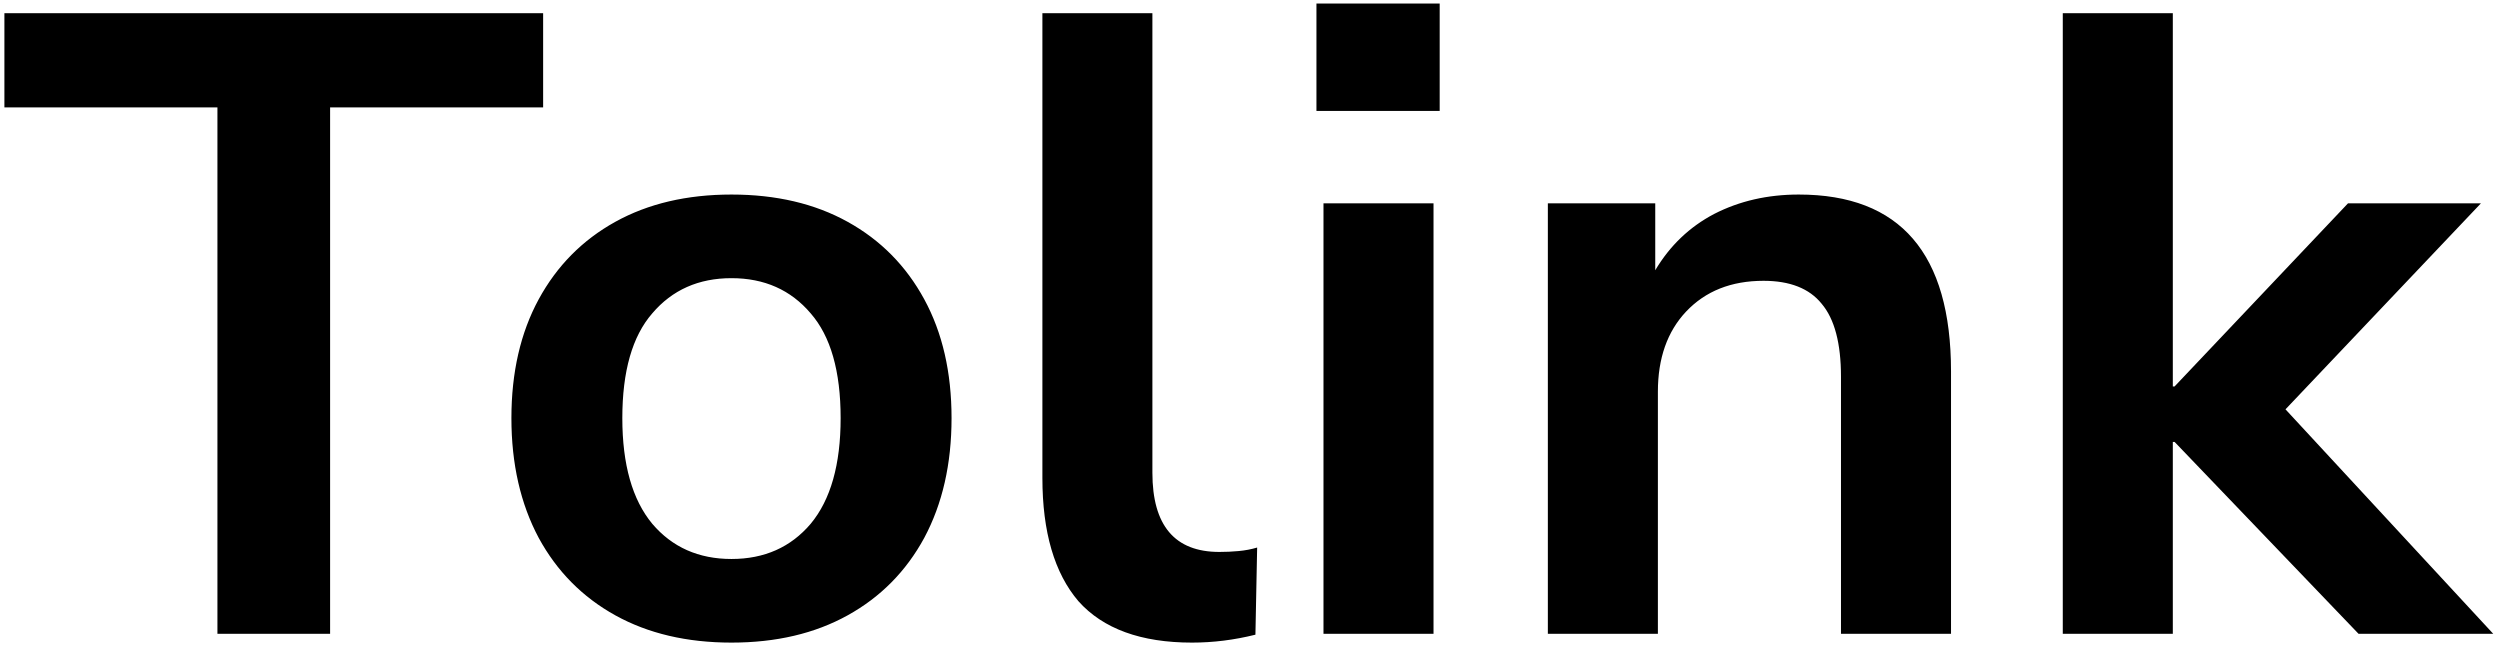 <svg width="71" height="19" viewBox="0 0 71 19" fill="none" xmlns="http://www.w3.org/2000/svg">
<path d="M6.175 18V3.05H0.125V0.375H15.425V3.05H9.375V18H6.175ZM20.774 18.25C19.508 18.25 18.408 17.992 17.474 17.475C16.541 16.958 15.816 16.225 15.299 15.275C14.783 14.308 14.524 13.175 14.524 11.875C14.524 10.575 14.783 9.45 15.299 8.5C15.816 7.55 16.541 6.817 17.474 6.3C18.408 5.783 19.508 5.525 20.774 5.525C22.041 5.525 23.141 5.783 24.074 6.3C25.008 6.817 25.733 7.55 26.249 8.5C26.766 9.45 27.024 10.575 27.024 11.875C27.024 13.175 26.766 14.308 26.249 15.275C25.733 16.225 25.008 16.958 24.074 17.475C23.141 17.992 22.041 18.25 20.774 18.25ZM20.774 15.875C21.708 15.875 22.458 15.542 23.024 14.875C23.591 14.192 23.874 13.192 23.874 11.875C23.874 10.542 23.591 9.55 23.024 8.9C22.458 8.233 21.708 7.9 20.774 7.9C19.841 7.9 19.091 8.233 18.524 8.9C17.958 9.55 17.674 10.542 17.674 11.875C17.674 13.192 17.958 14.192 18.524 14.875C19.091 15.542 19.841 15.875 20.774 15.875ZM33.853 18.25C32.404 18.25 31.328 17.858 30.628 17.075C29.945 16.275 29.604 15.108 29.604 13.575V0.375H32.728V13.425C32.728 14.925 33.362 15.675 34.629 15.675C34.812 15.675 34.995 15.667 35.178 15.65C35.362 15.633 35.537 15.6 35.703 15.55L35.654 18.025C35.053 18.175 34.453 18.25 33.853 18.25ZM37.387 3.15V0.1H40.887V3.15H37.387ZM37.587 18V5.775H40.712V18H37.587ZM43.959 18V5.775H47.009V7.675C47.426 6.975 47.984 6.442 48.684 6.075C49.401 5.708 50.201 5.525 51.084 5.525C53.967 5.525 55.409 7.2 55.409 10.55V18H52.284V10.7C52.284 9.75 52.101 9.058 51.734 8.625C51.384 8.192 50.834 7.975 50.084 7.975C49.167 7.975 48.434 8.267 47.884 8.85C47.351 9.417 47.084 10.175 47.084 11.125V18H43.959ZM58.583 18V0.375H61.708V10.975H61.758L66.683 5.775H70.458L64.908 11.625L70.808 18H66.983L61.758 12.55H61.708V18H58.583Z" fill="black"/>
</svg>
